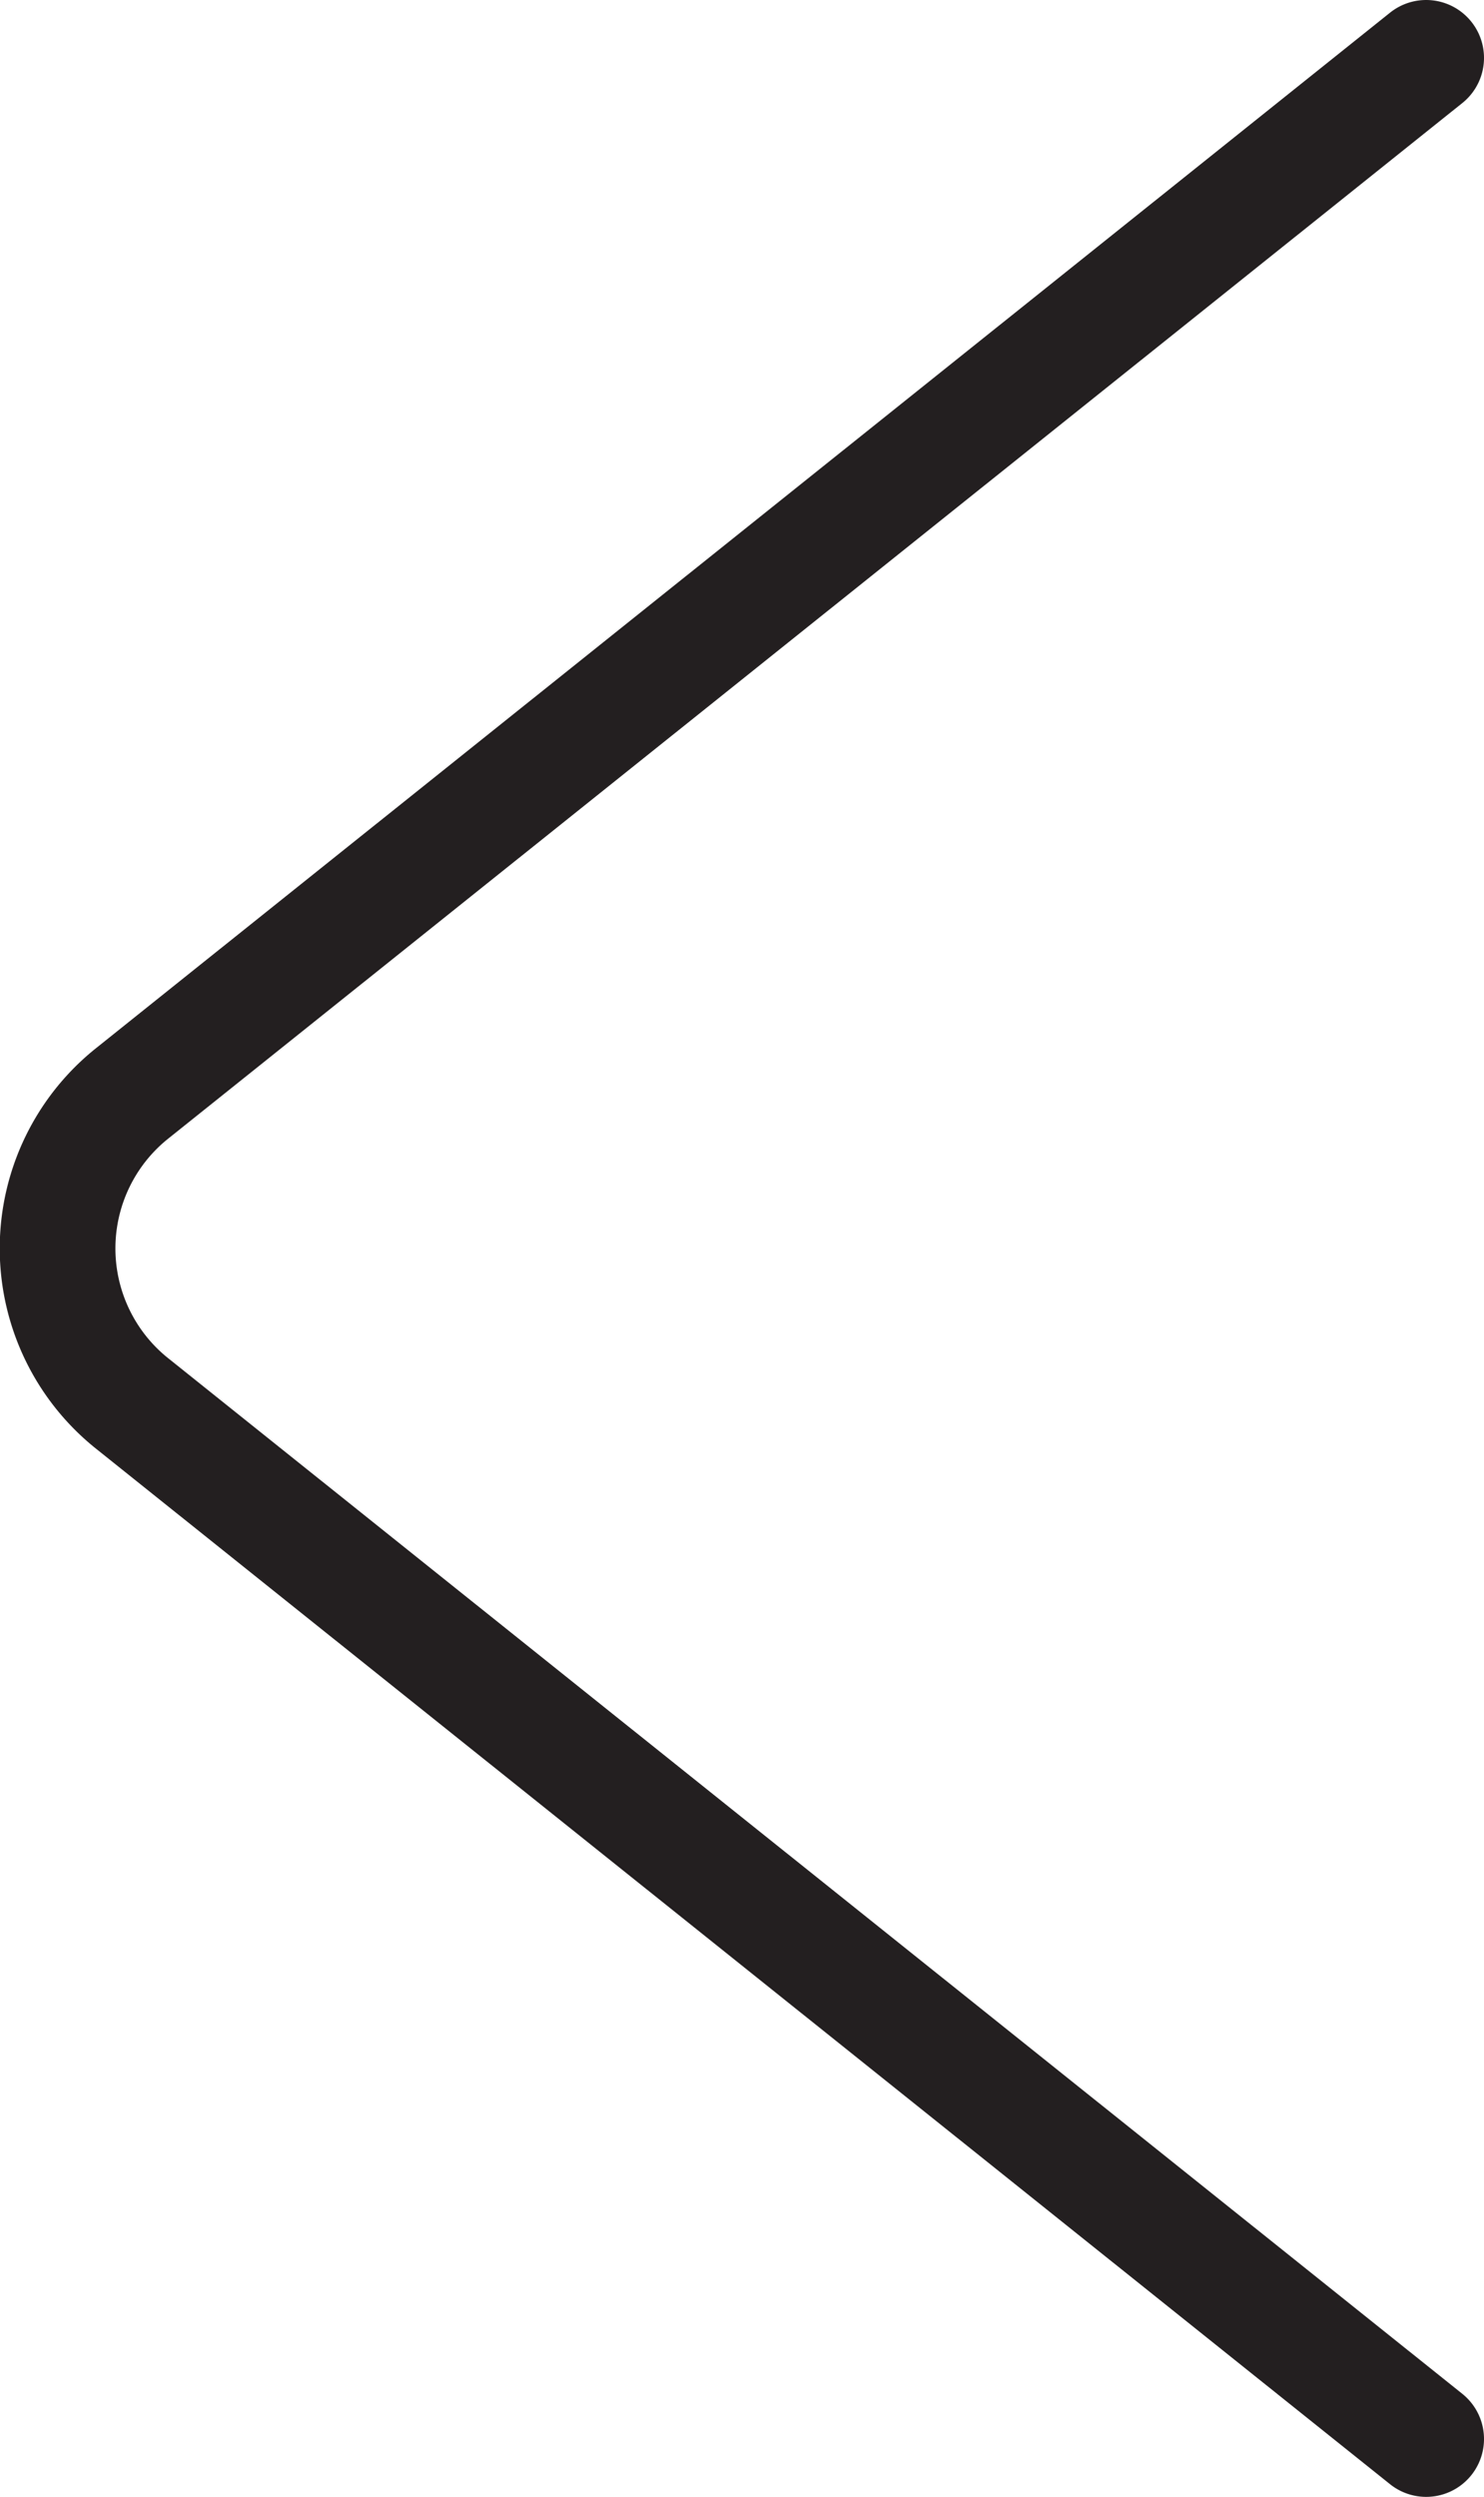 <svg xmlns="http://www.w3.org/2000/svg" viewBox="0 0 44.9 75.5"><defs><style>.cls-1{fill:none;stroke:#231f20;stroke-linecap:round;stroke-linejoin:round;stroke-width:3.5px;}</style></defs><g id="Layer_2" data-name="Layer 2"><g id="Layer_1-2" data-name="Layer 1"><path class="cls-1" d="M43.15,1.75,4,33.06a6,6,0,0,0,0,9.38L43.15,73.75"/></g></g></svg>